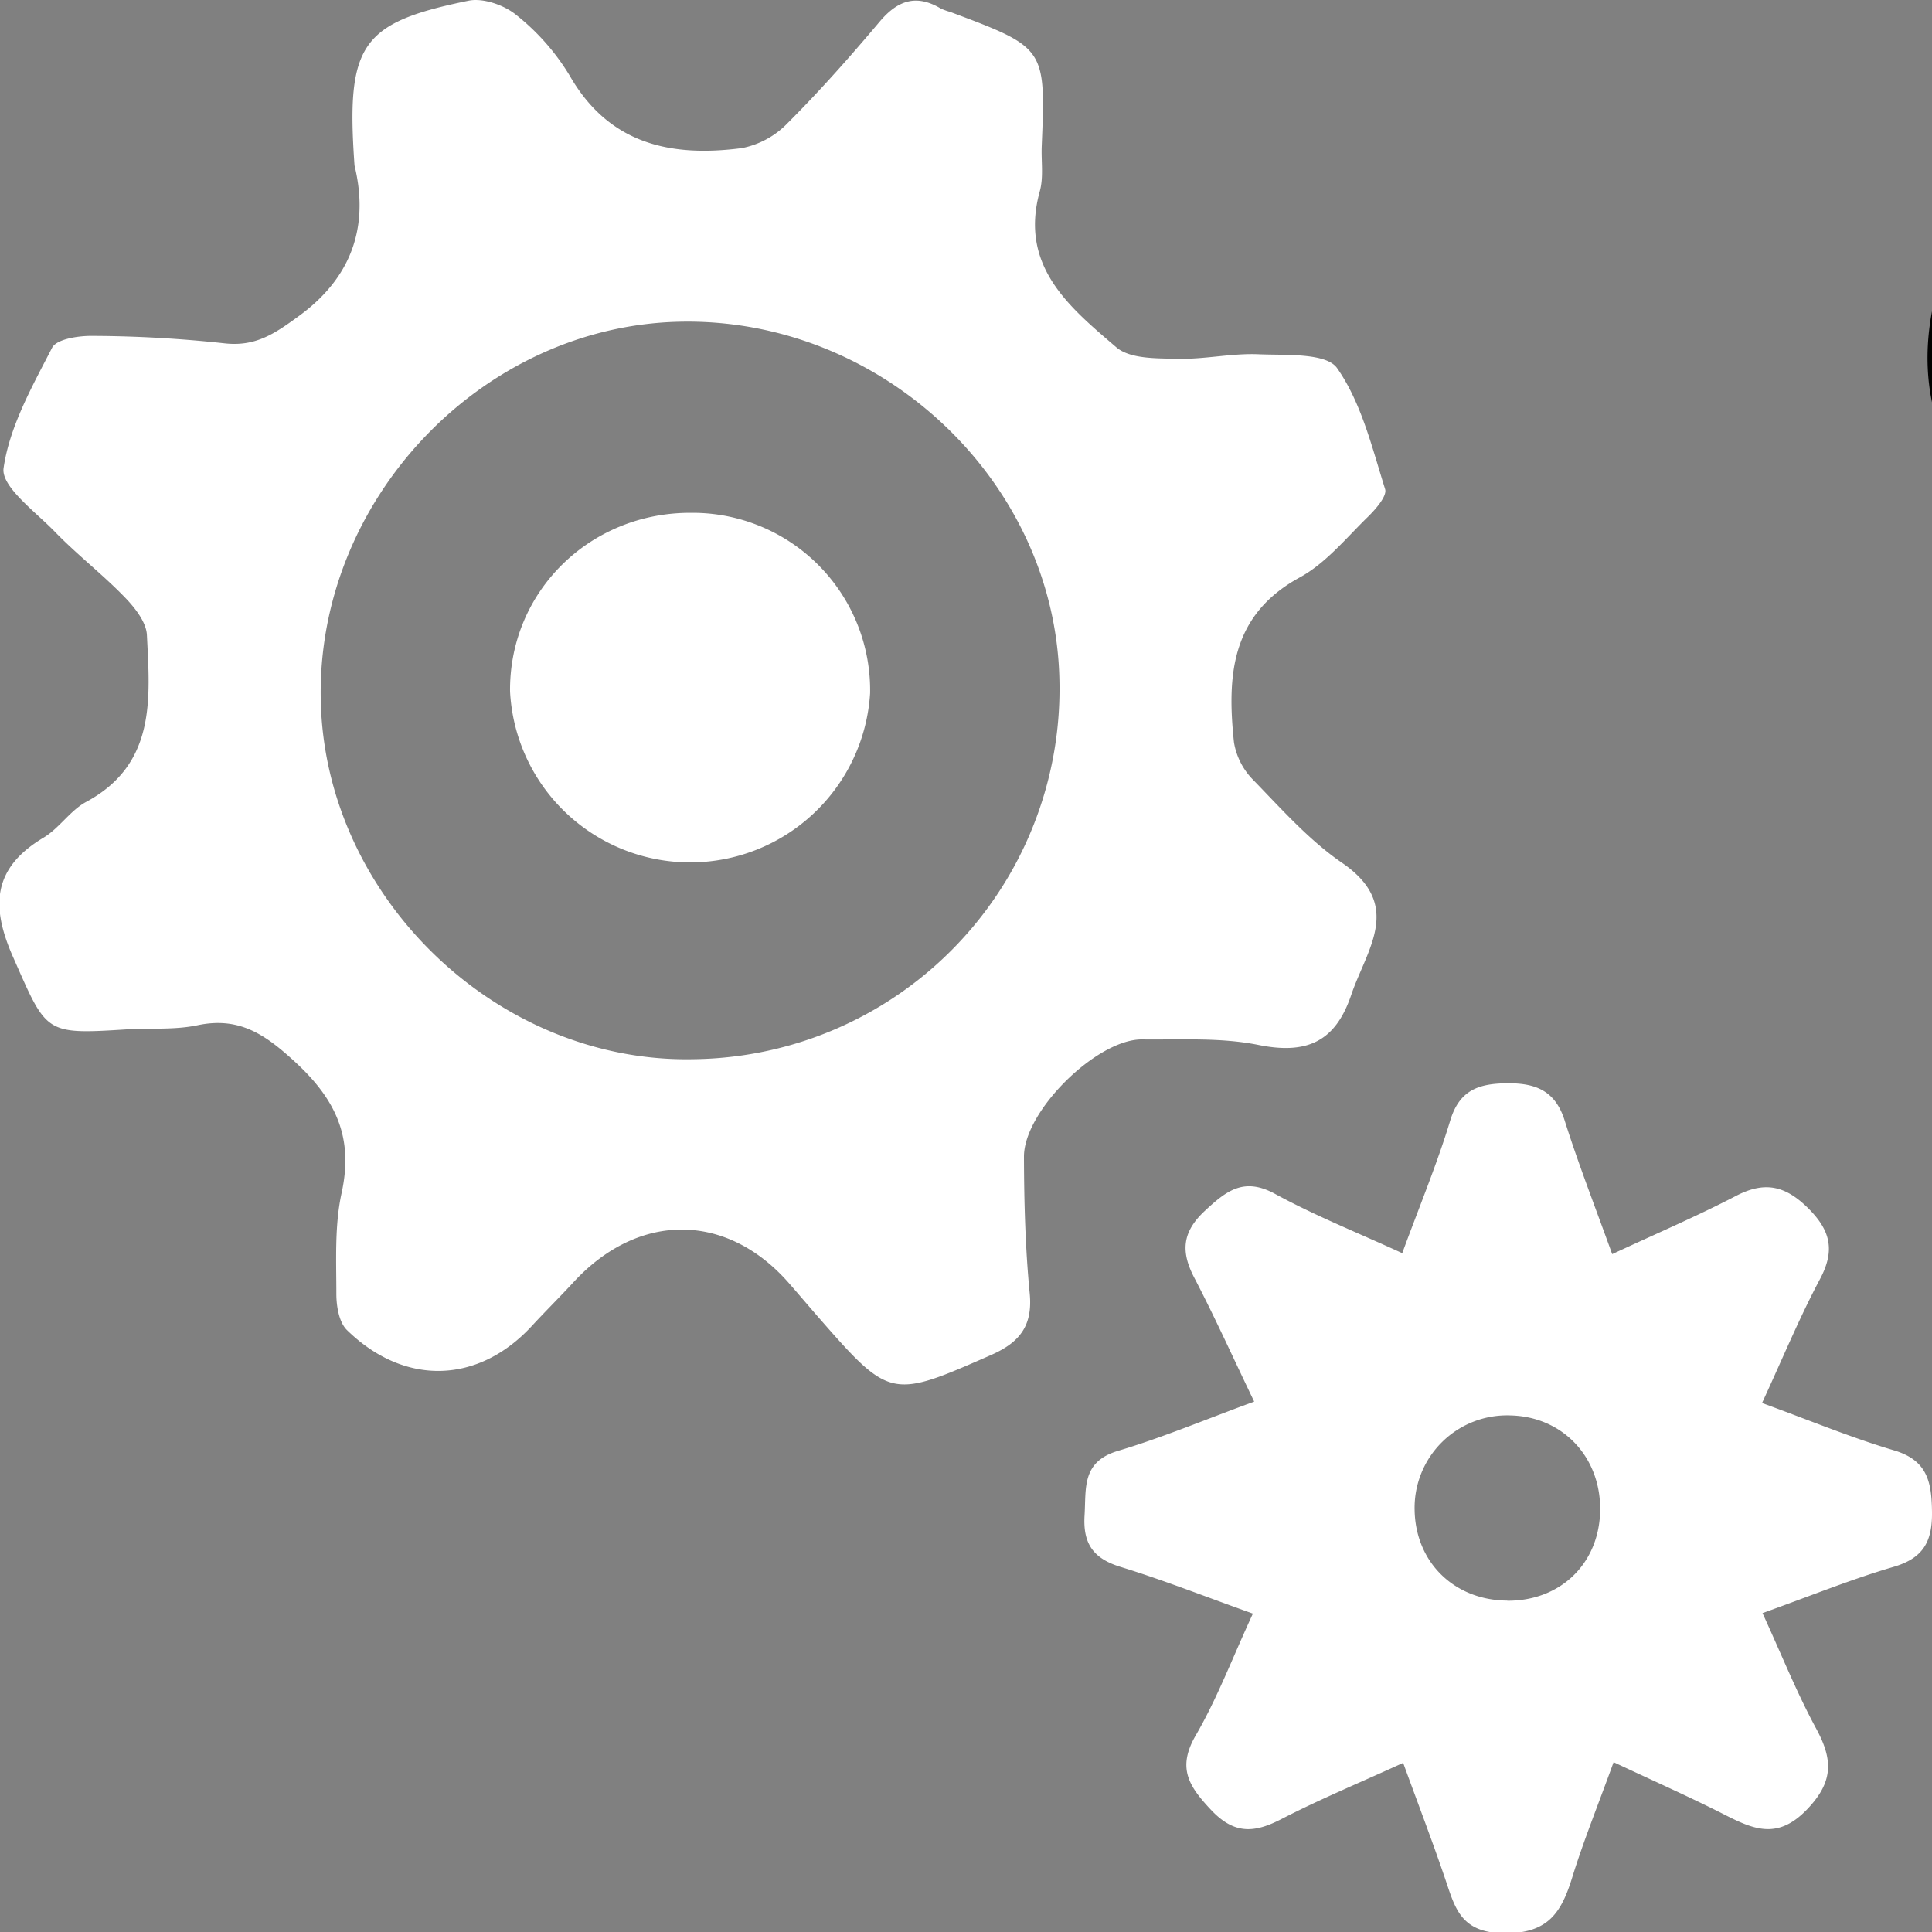 <svg id="Layer_1" data-name="Layer 1" xmlns="http://www.w3.org/2000/svg" viewBox="0 0 300 300"><rect x="0" y="0" width="300" height="300" fill="#808080" stroke="none"/><defs><style>.cls-1{fill:#fff;}</style></defs><path d="M382,78c-10.83,2.57-20.9,5.9-31.23,7.14-9.29,1.11-19.19,1.42-28.25-.54-18.95-4.09-27.52-22-21.11-41.74,5.66-17.42,17.6-30.65,29.7-43.75,1.88-2,3.8-4.05,5.45-5.81-8.24-9.38-16.42-18-23.72-27.26a85.94,85.94,0,0,1-11-18.52c-11.28-25.77,2.94-48.55,31-48.35,12.67.1,25.33,3.6,38,5.72,3.24.55,6.38,1.75,10.4,2.89,1.87-6.09,3.22-12,5.51-17.63,4.08-10,7.82-20.27,13.32-29.45,13.63-22.73,42.52-23.28,56.33-.74,6.76,11,10.73,23.8,15.8,35.85,1.27,3,1.91,6.27,3,10,8.27-2.19,15.8-4.89,23.56-6,9.84-1.47,20-3.14,29.78-2.16,22.83,2.29,34.3,21.17,27.25,43-5.63,17.45-17.65,30.61-29.62,43.79-1.88,2.06-3.81,4.07-5.51,5.88,8.66,10,17.41,19.13,25,29.15a78.3,78.3,0,0,1,11.28,20.93c8.06,23-5.85,43.88-30.22,43.84-13.93,0-27.85-3.73-41.76-5.93-2.74-.43-5.37-1.54-9-2.6-.9,3-1.5,5.63-2.51,8.13-5.18,12.85-9.09,26.45-16,38.31-14.1,24.2-43.18,24.24-57.54.16-6.63-11.13-10.41-24-15.37-36.09C383.44,83.63,382.87,80.89,382,78Zm9.14-89.33c.87,28.73-4,21.8,18.13,35,23.42,14,15,13.66,39.78-.13,13.52-7.5,18.28-16.69,17.2-31.88-1.83-25.8,3.9-18.53-18.75-32-24.28-14.47-14.11-13.5-39.06.15C395.49-33.09,386.94-24.54,391.15-11.29Zm-42-6.72c9-7.15,15.92-12.5,22.64-18.07a7.63,7.63,0,0,0,2.6-4.43c1.23-9.69,2.39-19.41,3-29.15.12-1.86-1.88-5.22-3.48-5.62-12.42-3.14-24.87-7.17-37.53-8.15-18.69-1.46-26.73,11.69-16.73,27.33C328.21-42.82,339-31,349.19-18ZM515.83,67.54c10.71-.74,18.66-.36,23.4-7.54,5-7.62,2-15.25-2.49-21.6a313,313,0,0,0-22.5-28.22c-7.38-8.27-7.74-7.85-16.44-.47-3.72,3.15-7.81,5.88-11.44,9.11-1.6,1.42-3.28,3.52-3.55,5.5-1.32,9.65-2.39,19.36-3,29.07-.12,1.86,1.77,5.16,3.37,5.62C495,62.41,506.91,65.27,515.83,67.54ZM336.58,69.26a85.89,85.89,0,0,0,8.84-.68c5.3-1,10.61-2.12,15.81-3.57,17.19-4.8,17.16-4.87,15-22.37A26.66,26.66,0,0,1,376,38c.63-10.93-3.5-18.61-13.13-24.76-12.72-8.12-13-9.44-22.58,2.47a199,199,0,0,0-22.16,33.92c-4.28,8.32.52,15.55,9.74,18.28C331,68.86,334.38,69,336.58,69.26ZM519.81-86c-.15-.32-.3-.63-.44-.94-11.9,3.1-23.87,6-35.62,9.55-1.91.58-4.05,4.34-4,6.62,0,6.66,1.45,13.3,1.67,20,.26,8.24,3.19,14.12,10.3,19.1,15.17,10.61,15.54,11.58,27.54-3.13,8-9.81,14.57-21,20.2-32.42,3.56-7.19-1.27-14.4-9.08-16.7A106.4,106.4,0,0,0,519.81-86Zm-89-52.76c-9.54.78-14.8,5.34-17.49,11.52-5.29,12.18-9.64,24.78-13.86,37.39-.53,1.57,1.54,5.19,3.33,6.16a194.83,194.83,0,0,0,20.27,9.38c2.37.95,5.7,1.54,7.87.61,8-3.43,15.81-7.42,23.49-11.56,1.59-.85,3.58-3.58,3.26-4.93-3.55-14.76-7.42-29.55-17.31-41.59C437.64-135.12,433.22-137.07,430.82-138.77Zm-2.29,263.44c5.77-4.91,12-7.86,14.33-12.68,6-12.39,10.4-25.55,14.83-38.61.54-1.57-2.17-5.23-4.25-6.55-14.86-9.41-30-13.13-45.32-.72-1.54,1.25-4.13,1.3-5.48,2.66-1.51,1.54-3.51,4.41-3,5.86,4.74,13,9.39,26,15.39,38.37C417.2,117.41,423,120,428.53,124.67ZM410.21,45.11,393,35.14c1.05,6.93,1.77,11.69,2.64,17.4Zm53.65-96.72c-1-6.77-1.66-11.5-2.48-17.24l-14.32,7.27Zm-54.77-9.5-13.87-6.22c-.71,5.45-1.26,9.73-2.06,15.9ZM464,34.62l-15.6,10.46L461.92,51Zm19.9-36.55,8.68-7.25-8.68-6.15Z"/><path class="cls-1" d="M55.05,25.7C53.71,6.83,56.05,3.53,72.74.11,75-.36,78.29.78,80.16,2.32a35.3,35.3,0,0,1,8.28,9.39C94.58,22.45,104.22,24.42,115.18,23a13.46,13.46,0,0,0,7.13-3.89c5-5,9.7-10.31,14.26-15.72,2.79-3.33,5.7-4.35,9.53-2.06a10,10,0,0,0,1.48.53c14.8,5.55,14.8,5.55,14.18,20.81-.1,2.36.31,4.85-.31,7.06-3.21,11.63,4.66,18,11.88,24.19,2.15,1.85,6.33,1.72,9.6,1.79,4.16.1,8.36-.88,12.51-.7s10.5-.26,12.19,2.16c3.77,5.38,5.42,12.32,7.45,18.78.34,1.07-1.49,3.15-2.72,4.35-3.37,3.29-6.52,7.18-10.55,9.37-10.75,5.87-11.27,15.4-10.2,25.6a10.8,10.8,0,0,0,3,5.85c4.38,4.5,8.65,9.34,13.77,12.85,9.62,6.6,3.85,13.41,1.43,20.54-2.48,7.35-7,9.25-14.43,7.74-5.83-1.17-12-.78-18-.85-7-.09-18.4,11.09-18.38,18.22s.21,14.16.89,21.19c.49,5-1.5,7.61-5.94,9.57-15.58,6.85-15.71,6.92-26.89-5.86-1.55-1.78-3.07-3.58-4.62-5.35-9.64-10.94-23.28-11-33.35-.11-2.13,2.31-4.37,4.52-6.5,6.83-8.3,9-19.75,9.4-28.72.64-1.22-1.2-1.64-3.69-1.64-5.59,0-5.23-.29-10.62.81-15.67,1.89-8.65-.87-14.56-7.32-20.47-4.67-4.28-8.65-6.94-15.06-5.6-3.54.75-7.31.41-11,.64-12.8.81-12.38.64-17.63-11.23-3.52-7.94-3.14-13.84,4.73-18.54,2.44-1.46,4.13-4.2,6.6-5.54,10.93-5.89,9.93-16.08,9.45-25.93-.1-2-1.86-4.23-3.4-5.82C16,89.24,12,86.16,8.55,82.6c-3-3.11-8.36-7-8-9.87C1.47,66.24,5,60,8.09,54c.71-1.36,4.11-1.87,6.25-1.84a195.51,195.51,0,0,1,20.4,1.14c4.91.59,7.89-1.46,11.73-4.27C55.73,42.26,57,33.69,55.05,25.7Zm52.66,138.77a57.51,57.51,0,0,0,56.79-59.11c-.76-30.79-27.73-56.1-59-55.4-30.79.69-56.39,27.72-55.69,58.82C50.45,139.37,77.25,165.12,107.71,164.47Z"/><path class="cls-1" d="M194.55,250.56c-7.32-2.61-13.87-5.2-20.57-7.26-4.23-1.3-5.84-3.62-5.57-8,.26-4.2-.48-8.3,5.16-10,6.9-2.06,13.58-4.87,21.18-7.66-3.41-7.1-6.19-13.27-9.31-19.25-2.11-4.05-1.88-7.1,1.67-10.39,3.35-3.12,6.06-5.25,10.89-2.61,6.13,3.35,12.66,5.95,19.74,9.2,2.71-7.39,5.42-13.89,7.45-20.59,1.44-4.78,4.47-5.75,8.85-5.79s7.46,1.13,8.92,5.78c2.1,6.67,4.66,13.2,7.38,20.75,7.07-3.29,13.27-5.94,19.24-9.05,4.41-2.29,7.6-1.62,11.14,1.87s4.26,6.6,1.89,11.05c-3.17,5.95-5.75,12.21-9,19.25,7.34,2.67,13.81,5.37,20.49,7.35,5.22,1.55,5.84,4.93,5.9,9.56s-1.37,7.19-6,8.54c-6.49,1.9-12.78,4.47-20.32,7.17,2.94,6.4,5.32,12.38,8.37,18,2.56,4.75,2.68,8.17-1.43,12.46-4.4,4.6-8,3.29-12.52,1-5.52-2.82-11.2-5.33-17.54-8.31-2.42,6.68-4.67,12.22-6.43,17.91-1.68,5.42-3.72,8.76-10.69,8.65-6.72-.11-7.53-4.05-9.06-8.52-1.93-5.67-4.07-11.27-6.5-17.93-6.73,3.08-12.92,5.64-18.85,8.7-4.22,2.19-7.35,2.47-11-1.42-3.42-3.64-5.26-6.48-2.4-11.47C189,263.76,191.38,257.41,194.55,250.56Zm39.5-2c8.3.05,14.32-5.83,14.42-14.07s-5.81-14.51-13.91-14.7a14.35,14.35,0,0,0-14.9,14.61C219.76,242.55,225.79,248.49,234.05,248.54Z"/><path class="cls-1" d="M107.3,79.63a27.56,27.56,0,0,1,27.81,28,28,28,0,0,1-55.91-.27C79.06,91.9,91.56,79.56,107.3,79.63Z"/></svg>
